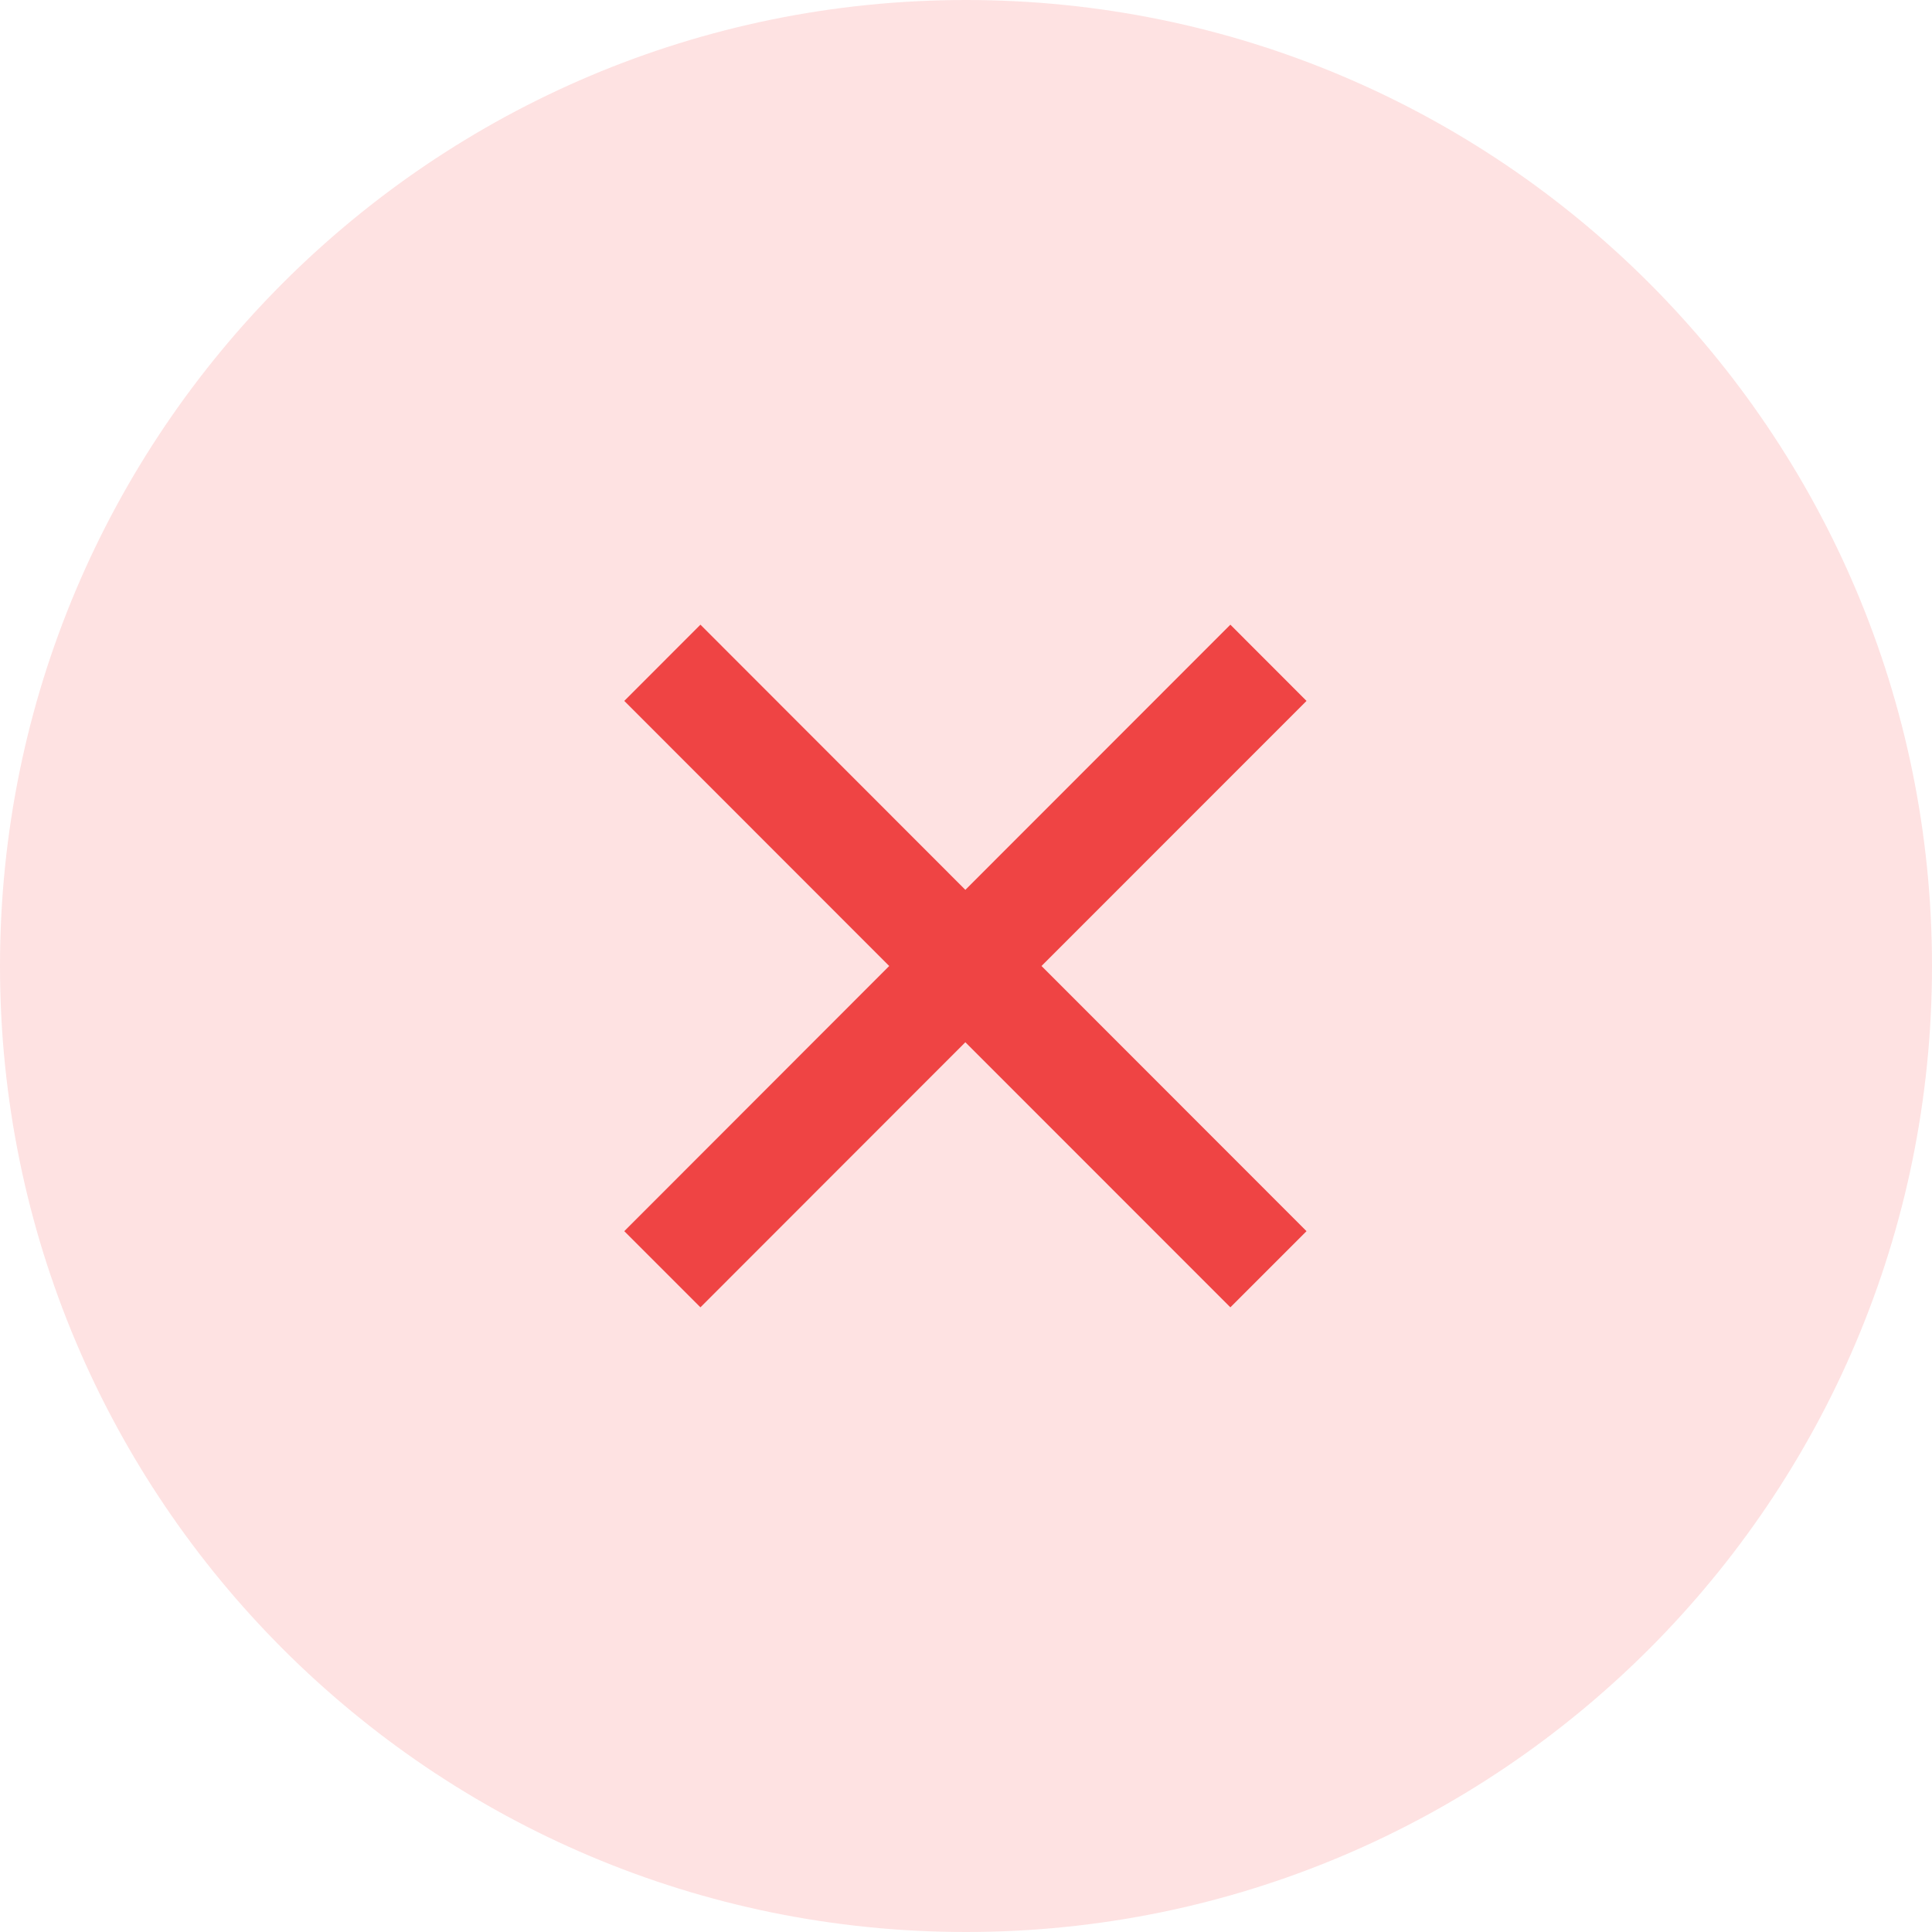 <svg width="24" height="24" viewBox="0 0 24 24" fill="none" xmlns="http://www.w3.org/2000/svg">
<path d="M0 12C0 5.373 5.373 0 12 0C18.627 0 24 5.373 24 12C24 18.627 18.627 24 12 24C5.373 24 0 18.627 0 12Z" fill="#FEE2E2"/>
<path d="M11.992 11.054L15.284 7.76L16.23 8.707L12.938 12L16.23 15.294L15.284 16.24L11.992 12.947L8.701 16.24L7.755 15.294L11.046 12L7.755 8.707L8.701 7.76L11.992 11.054Z" fill="#EF4444"/>
</svg>
